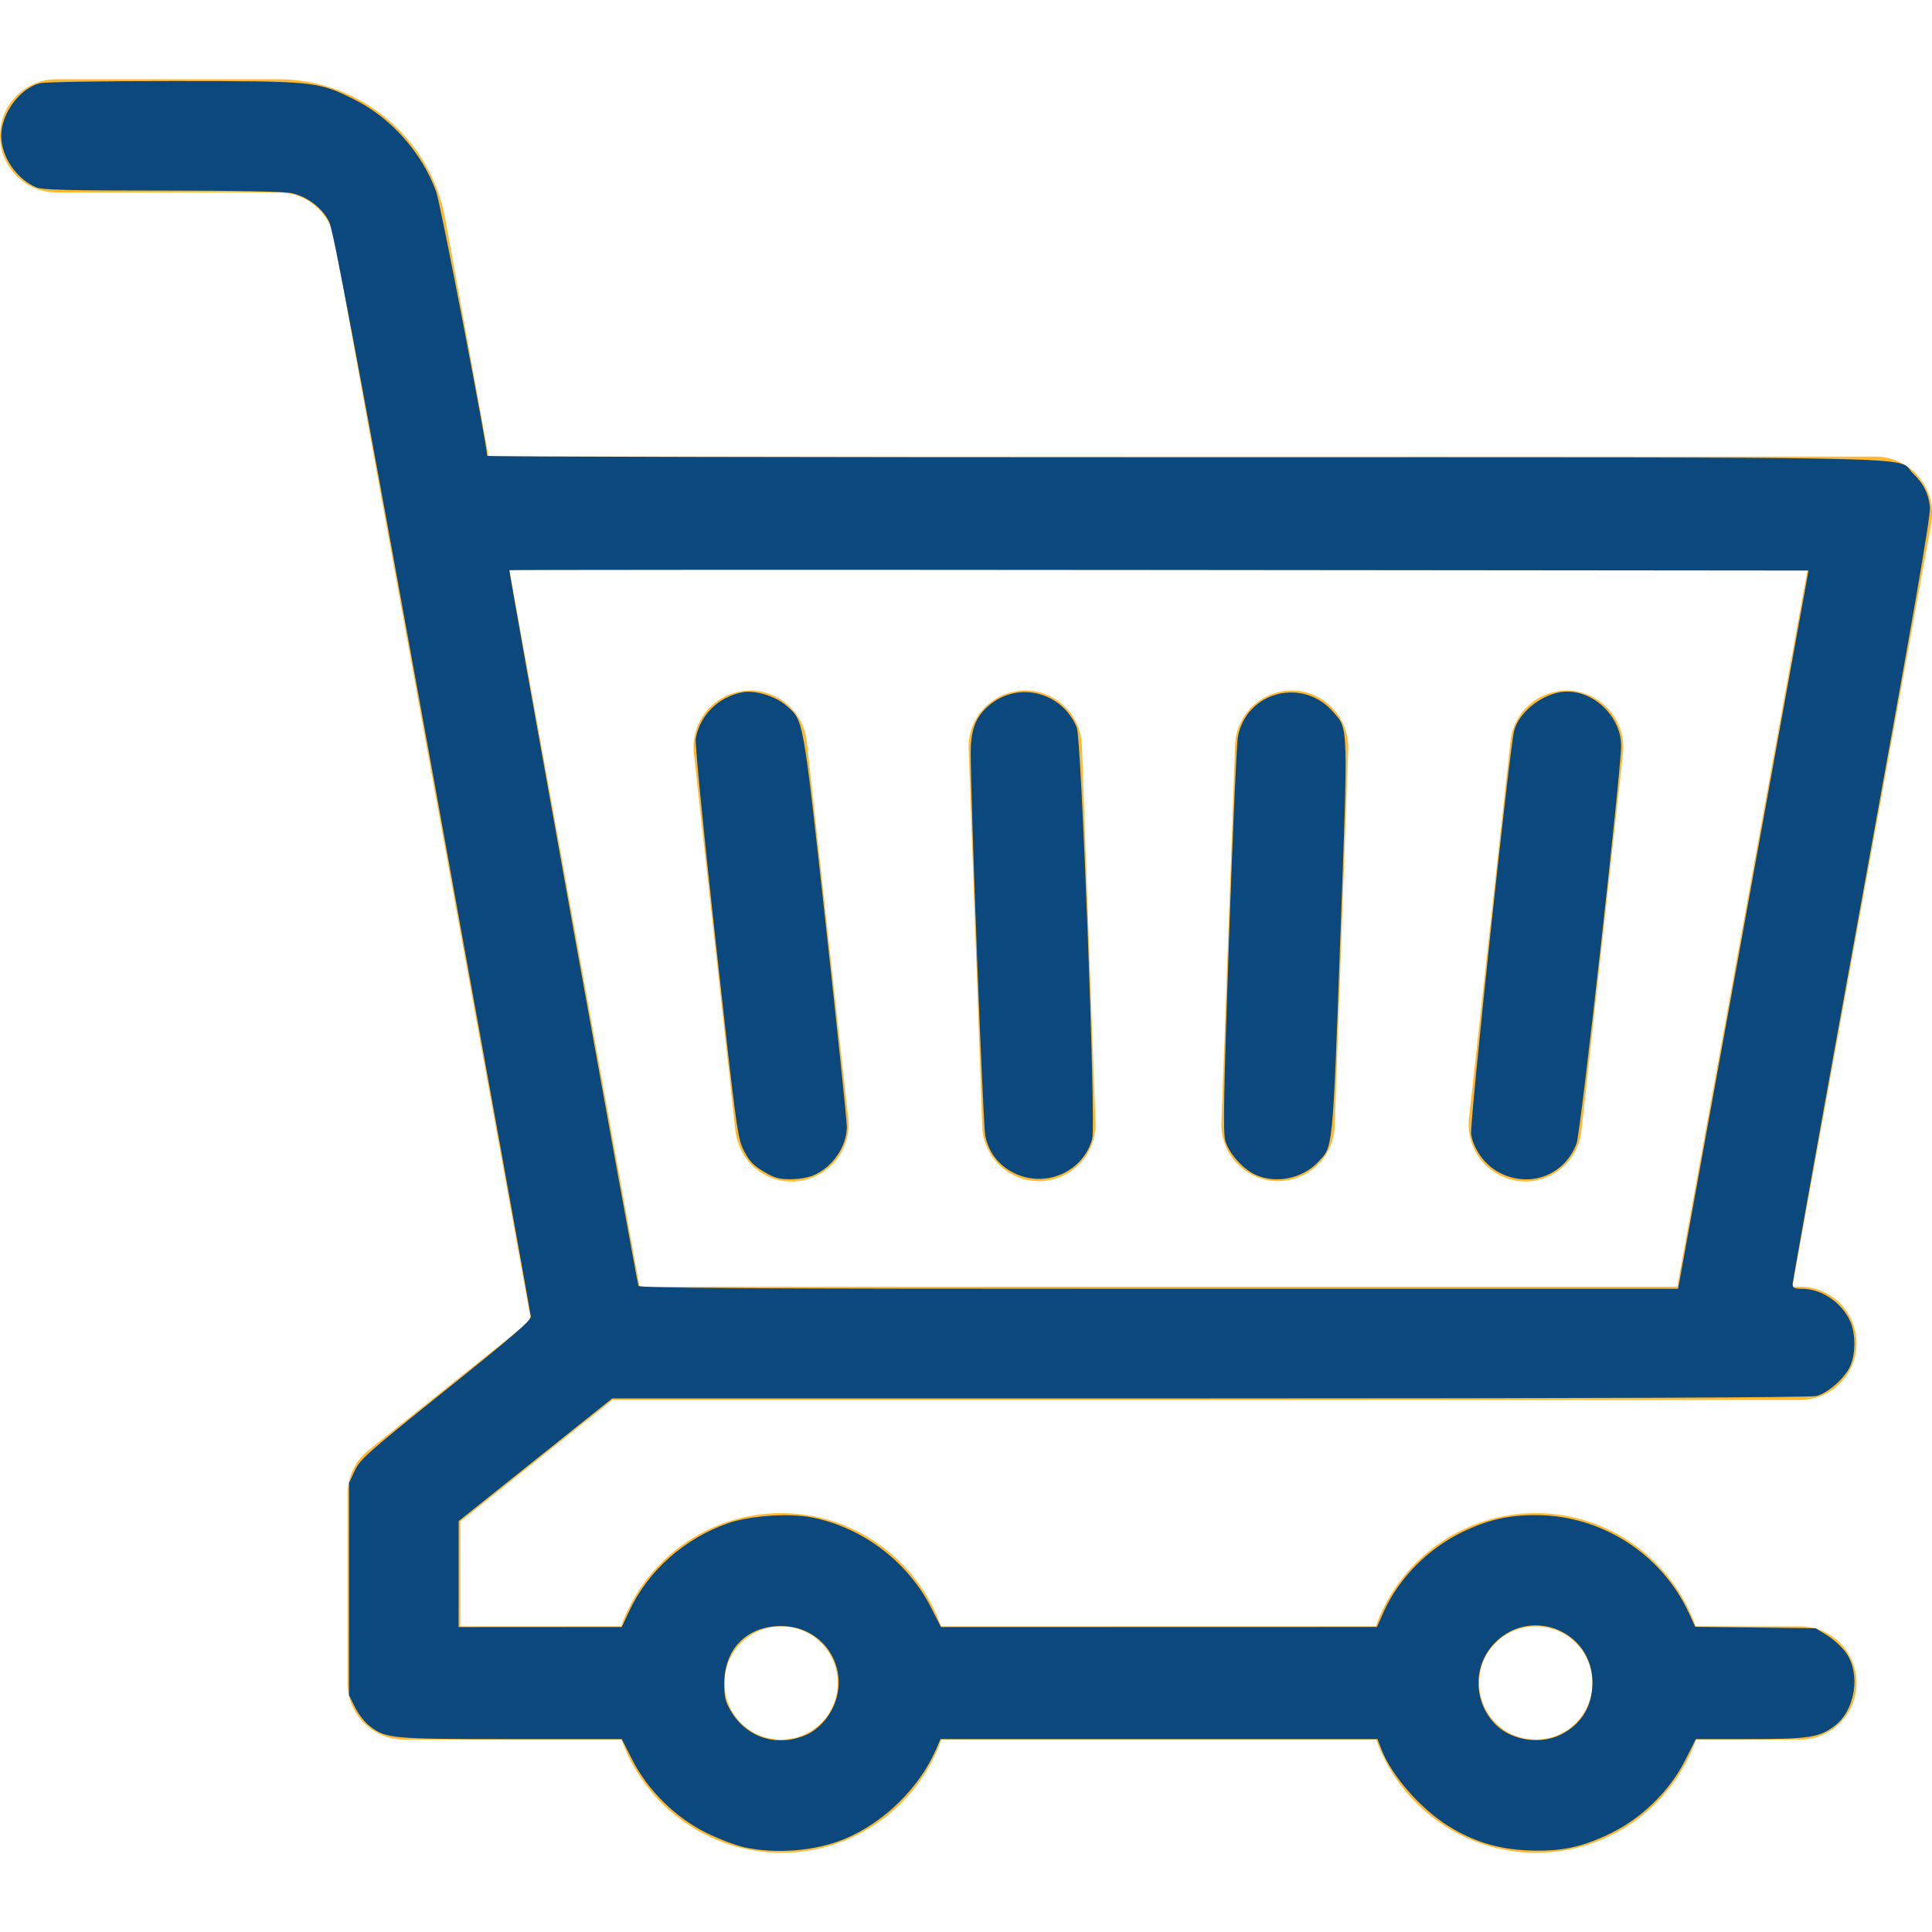 <?xml version="1.0" encoding="UTF-8" standalone="no"?>
<!-- Generator: Adobe Illustrator 25.2.1, SVG Export Plug-In . SVG Version: 6.00 Build 0)  -->

<svg
   version="1.1"
   id="Capa_1"
   x="0px"
   y="0px"
   viewBox="0 0 512 512"
   style="enable-background:new 0 0 512 512;"
   xml:space="preserve"
   sodipodi:docname="cart.svg"
   inkscape:version="1.1.1 (50ffc5b540, 2022-01-11)"
   xmlns:inkscape="http://www.inkscape.org/namespaces/inkscape"
   xmlns:sodipodi="http://sodipodi.sourceforge.net/DTD/sodipodi-0.dtd"
   xmlns="http://www.w3.org/2000/svg"
   xmlns:svg="http://www.w3.org/2000/svg"><defs
   id="defs1314" /><sodipodi:namedview
   id="namedview1312"
   pagecolor="#ffffff"
   bordercolor="#666666"
   borderopacity="1.0"
   inkscape:pageshadow="2"
   inkscape:pageopacity="0.0"
   inkscape:pagecheckerboard="0"
   showgrid="false"
   inkscape:zoom="1.5839844"
   inkscape:cx="137.94328"
   inkscape:cy="253.79038"
   inkscape:window-width="1920"
   inkscape:window-height="960"
   inkscape:window-x="0"
   inkscape:window-y="27"
   inkscape:window-maximized="1"
   inkscape:current-layer="Capa_1" />
<style
   type="text/css"
   id="style1305">
	.st0{fill:#FFB830;}
</style>
<g
   id="g1309">
	<path
   class="st0"
   d="M497,121H129.5l-11.5-63c-3.9-21.4-22.5-37-44.3-37H15C6.7,21,0,27.7,0,36s6.7,15,15,15h58.8   c7.3,0,13.5,5.2,14.8,12.3l52.1,286.6l-43,34.4c-3.6,2.8-5.6,7.2-5.6,11.7v50c0,8.3,6.7,15,15,15h57.6c6.2,17.5,22.9,30,42.4,30   s36.2-12.5,42.4-30h115.2c6.2,17.5,22.9,30,42.4,30s36.2-12.5,42.4-30H477c8.3,0,15-6.7,15-15s-6.7-15-15-15h-27.6   c-6.2-17.5-22.9-30-42.4-30s-36.2,12.5-42.4,30H249.4c-6.2-17.5-22.9-30-42.4-30s-36.2,12.5-42.4,30H122v-27.8l40.3-32.2H477   c8.3,0,15-6.7,15-15s-6.7-15-15-15h-2l36.8-202.3C513.4,129.5,506.4,121,497,121L497,121z M407,431c8.3,0,15,6.7,15,15   s-6.7,15-15,15s-15-6.7-15-15S398.7,431,407,431z M207,431c8.3,0,15,6.7,15,15s-6.7,15-15,15s-15-6.7-15-15S198.7,431,207,431z    M444.5,341h-275L135,151h344L444.5,341z M389.3,296.4l11-100c0.9-8.2,8.3-14.2,16.5-13.3h0c8.2,0.9,14.2,8.3,13.3,16.6l-11,100   c-0.9,8.2-8.3,14.2-16.5,13.3h0C394.3,312,388.4,304.6,389.3,296.4z M197.2,183.1c8.2-0.9,15.6,5,16.6,13.3l11,100   c0.9,8.2-5,15.6-13.3,16.6s-15.6-5-16.6-13.3l-11-100C183,191.4,188.9,184,197.2,183.1L197.2,183.1z M260.3,298.5l-3.6-100   c-0.3-8.3,6.2-15.2,14.5-15.5s15.2,6.2,15.5,14.5l3.6,100c0.3,8.3-6.2,15.2-14.5,15.5C267.6,313.3,260.6,306.8,260.3,298.5   L260.3,298.5z M323.7,297.5l3.6-100c0.3-8.3,7.2-14.7,15.5-14.5c8.3,0.3,14.7,7.2,14.5,15.5l-3.6,100c-0.3,8.3-7.2,14.7-15.5,14.5   C329.9,312.7,323.4,305.7,323.7,297.5L323.7,297.5z"
   id="path1307" />
</g>
<path
   style="fill:#0b487e;stroke-width:0.631;fill-opacity:1"
   d="m 197.287,489.556 c -2.257,-0.483 -6.802,-2.213 -10.099,-3.843 -8.196,-4.052 -15.498,-11.248 -19.605,-19.323 l -2.808,-5.521 -29.414,-0.003 c -31.862,-0.003 -33.04,-0.112 -37.411,-3.445 -1.234,-0.941 -2.967,-3.164 -3.852,-4.94 l -1.609,-3.229 0.006,-28.128 0.006,-28.128 1.521,-3.268 c 1.399,-3.005 3.336,-4.722 24.142,-21.392 17.667,-14.156 22.599,-18.417 22.522,-19.46 -0.055,-0.734 -11.787,-65.682 -26.072,-144.329 C 94.532,93.988 88.318,60.911 87.216,58.719 85.39,55.087 81.432,52.074 77.333,51.195 75.254,50.749 63.077,50.506 42.878,50.506 18.095,50.506 11.219,50.33 9.607,49.654 4.375,47.462 0.328,41.5 0.328,35.985 c 0,-5.813 4.801,-12.427 10.089,-13.898 1.306,-0.363 15.759,-0.612 35.354,-0.607 37.771,0.009 38.37,0.068 47.933,4.789 9.872,4.873 18.109,14.12 21.913,24.601 1.113,3.065 13.488,67.243 13.488,69.948 0,0.218 83.189,0.397 184.864,0.397 205.138,0 188.251,-0.365 192.924,4.174 2.903,2.819 4.145,5.26 4.559,8.96 0.249,2.224 -4.258,28.176 -18.026,103.808 -10.097,55.464 -18.358,101.416 -18.358,102.116 0,1.065 0.414,1.273 2.546,1.273 5.08,0 10.364,3.554 12.669,8.523 1.522,3.28 1.526,8.69 0.009,12.03 -1.414,3.113 -5.808,7.005 -8.869,7.855 -1.458,0.405 -58.043,0.627 -160.712,0.631 l -158.461,0.006 -20.351,16.255 -20.351,16.254 -0.009,14.047 -0.009,14.047 21.623,-0.013 21.623,-0.013 2.048,-4.36 c 4.987,-10.617 14.614,-19.136 26.166,-23.154 5.707,-1.985 16.085,-2.706 22.104,-1.536 13.342,2.594 25.384,11.653 31.558,23.742 l 2.721,5.327 57.766,-0.014 57.766,-0.014 1.756,-3.934 c 3.997,-8.957 11.769,-16.836 20.972,-21.261 6.686,-3.215 12.033,-4.443 19.352,-4.443 17.398,0 33.414,10.275 40.65,26.08 l 1.608,3.513 15.964,0.197 15.964,0.197 3.086,1.909 c 1.697,1.05 3.933,3.115 4.97,4.59 3.932,5.595 2.442,15.195 -3.003,19.348 -4.02,3.066 -6.86,3.509 -22.501,3.509 h -14.304 l -2.781,5.524 c -4.068,8.083 -11.339,15.268 -19.549,19.323 -7.769,3.836 -13.421,5.028 -22.095,4.662 -7.993,-0.337 -14.506,-2.325 -21.149,-6.455 -7.441,-4.626 -15.119,-13.426 -17.77,-20.367 l -1.026,-2.686 h -57.9 -57.9 l -1.166,2.683 c -4.435,10.204 -13.721,19.353 -24.069,23.711 -7.708,3.247 -18.117,4.142 -26.725,2.299 z m 16.941,-30.07 c 1.627,-0.78 3.602,-2.495 4.87,-4.229 7.66,-10.475 0.566,-24.482 -12.325,-24.334 -8.913,0.102 -14.801,6.098 -14.835,15.104 -0.014,3.711 0.264,4.897 1.734,7.397 4.298,7.312 12.752,9.805 20.557,6.062 z m 199.543,0.144 c 5.34,-2.724 8.229,-7.499 8.251,-13.637 0.052,-14.271 -17.34,-20.653 -26.648,-9.778 -5.208,6.084 -4.627,15.542 1.295,21.103 4.278,4.017 11.773,5.03 17.102,2.312 z m 31.317,-120.138 c 0.21,-1.128 7.99,-43.956 17.29,-95.171 l 16.908,-93.12 -172.038,-0.159 c -94.621,-0.087 -172.139,-0.058 -172.262,0.065 -0.219,0.219 33.671,188.087 34.211,189.647 0.217,0.628 28.363,0.789 137.892,0.789 h 137.619 z"
   id="path4533" /><path
   style="fill:#0b487e;fill-opacity:1;stroke-width:0.631"
   d="m 202.328,310.451 c -2.704,-1.619 -3.797,-2.784 -5.187,-5.524 -1.696,-3.345 -1.969,-5.366 -7.46,-55.24 -3.274,-29.734 -5.532,-52.699 -5.306,-53.956 1.127,-6.257 6.063,-11.119 12.472,-12.282 3.287,-0.597 8.71,1.068 11.522,3.537 4.636,4.071 4.329,2.366 10.456,57.926 3.085,27.973 5.602,52.139 5.595,53.702 -0.026,5.287 -3.833,10.771 -8.962,12.911 -1.291,0.538 -4.002,0.979 -6.025,0.979 -3.026,0 -4.286,-0.364 -7.105,-2.052 z"
   id="path4609" /><path
   style="fill:#0b487e;fill-opacity:1;stroke-width:0.631"
   d="m 268.693,310.839 c -4.075,-2.031 -6.705,-5.46 -7.596,-9.905 -0.604,-3.016 -3.879,-89.313 -3.848,-101.396 0.016,-6.285 1.351,-9.697 4.963,-12.69 7.755,-6.426 19.211,-3.491 23.148,5.932 1.228,2.939 5.084,105.334 4.104,108.974 -2.374,8.817 -12.459,13.228 -20.772,9.085 z"
   id="path4648" /><path
   style="fill:#0b487e;fill-opacity:1;stroke-width:0.631"
   d="m 332.705,311.325 c -3.29,-1.498 -6.982,-5.639 -7.971,-8.939 -0.642,-2.144 -0.469,-11.812 0.955,-53.228 0.957,-27.834 2.025,-52.105 2.374,-53.936 2.288,-12.022 17.295,-15.844 25.333,-6.453 3.939,4.602 3.88,2.606 1.791,60.069 -2.07,56.947 -1.861,54.864 -5.942,59.165 -4.136,4.359 -11.163,5.771 -16.54,3.322 z"
   id="path4687" /><path
   style="fill:#0b487e;fill-opacity:1;stroke-width:0.631"
   d="m 397.34,310.739 c -3.779,-1.974 -6.716,-5.944 -7.477,-10.108 -0.464,-2.538 10.175,-102.381 11.403,-107.01 1.22,-4.599 6.668,-9.182 12.082,-10.165 7.888,-1.431 16.233,5.825 16.269,14.146 0.027,6.306 -10.727,102.426 -11.785,105.339 -3.089,8.5 -12.378,12.035 -20.491,7.797 z"
   id="path4726" /></svg>

